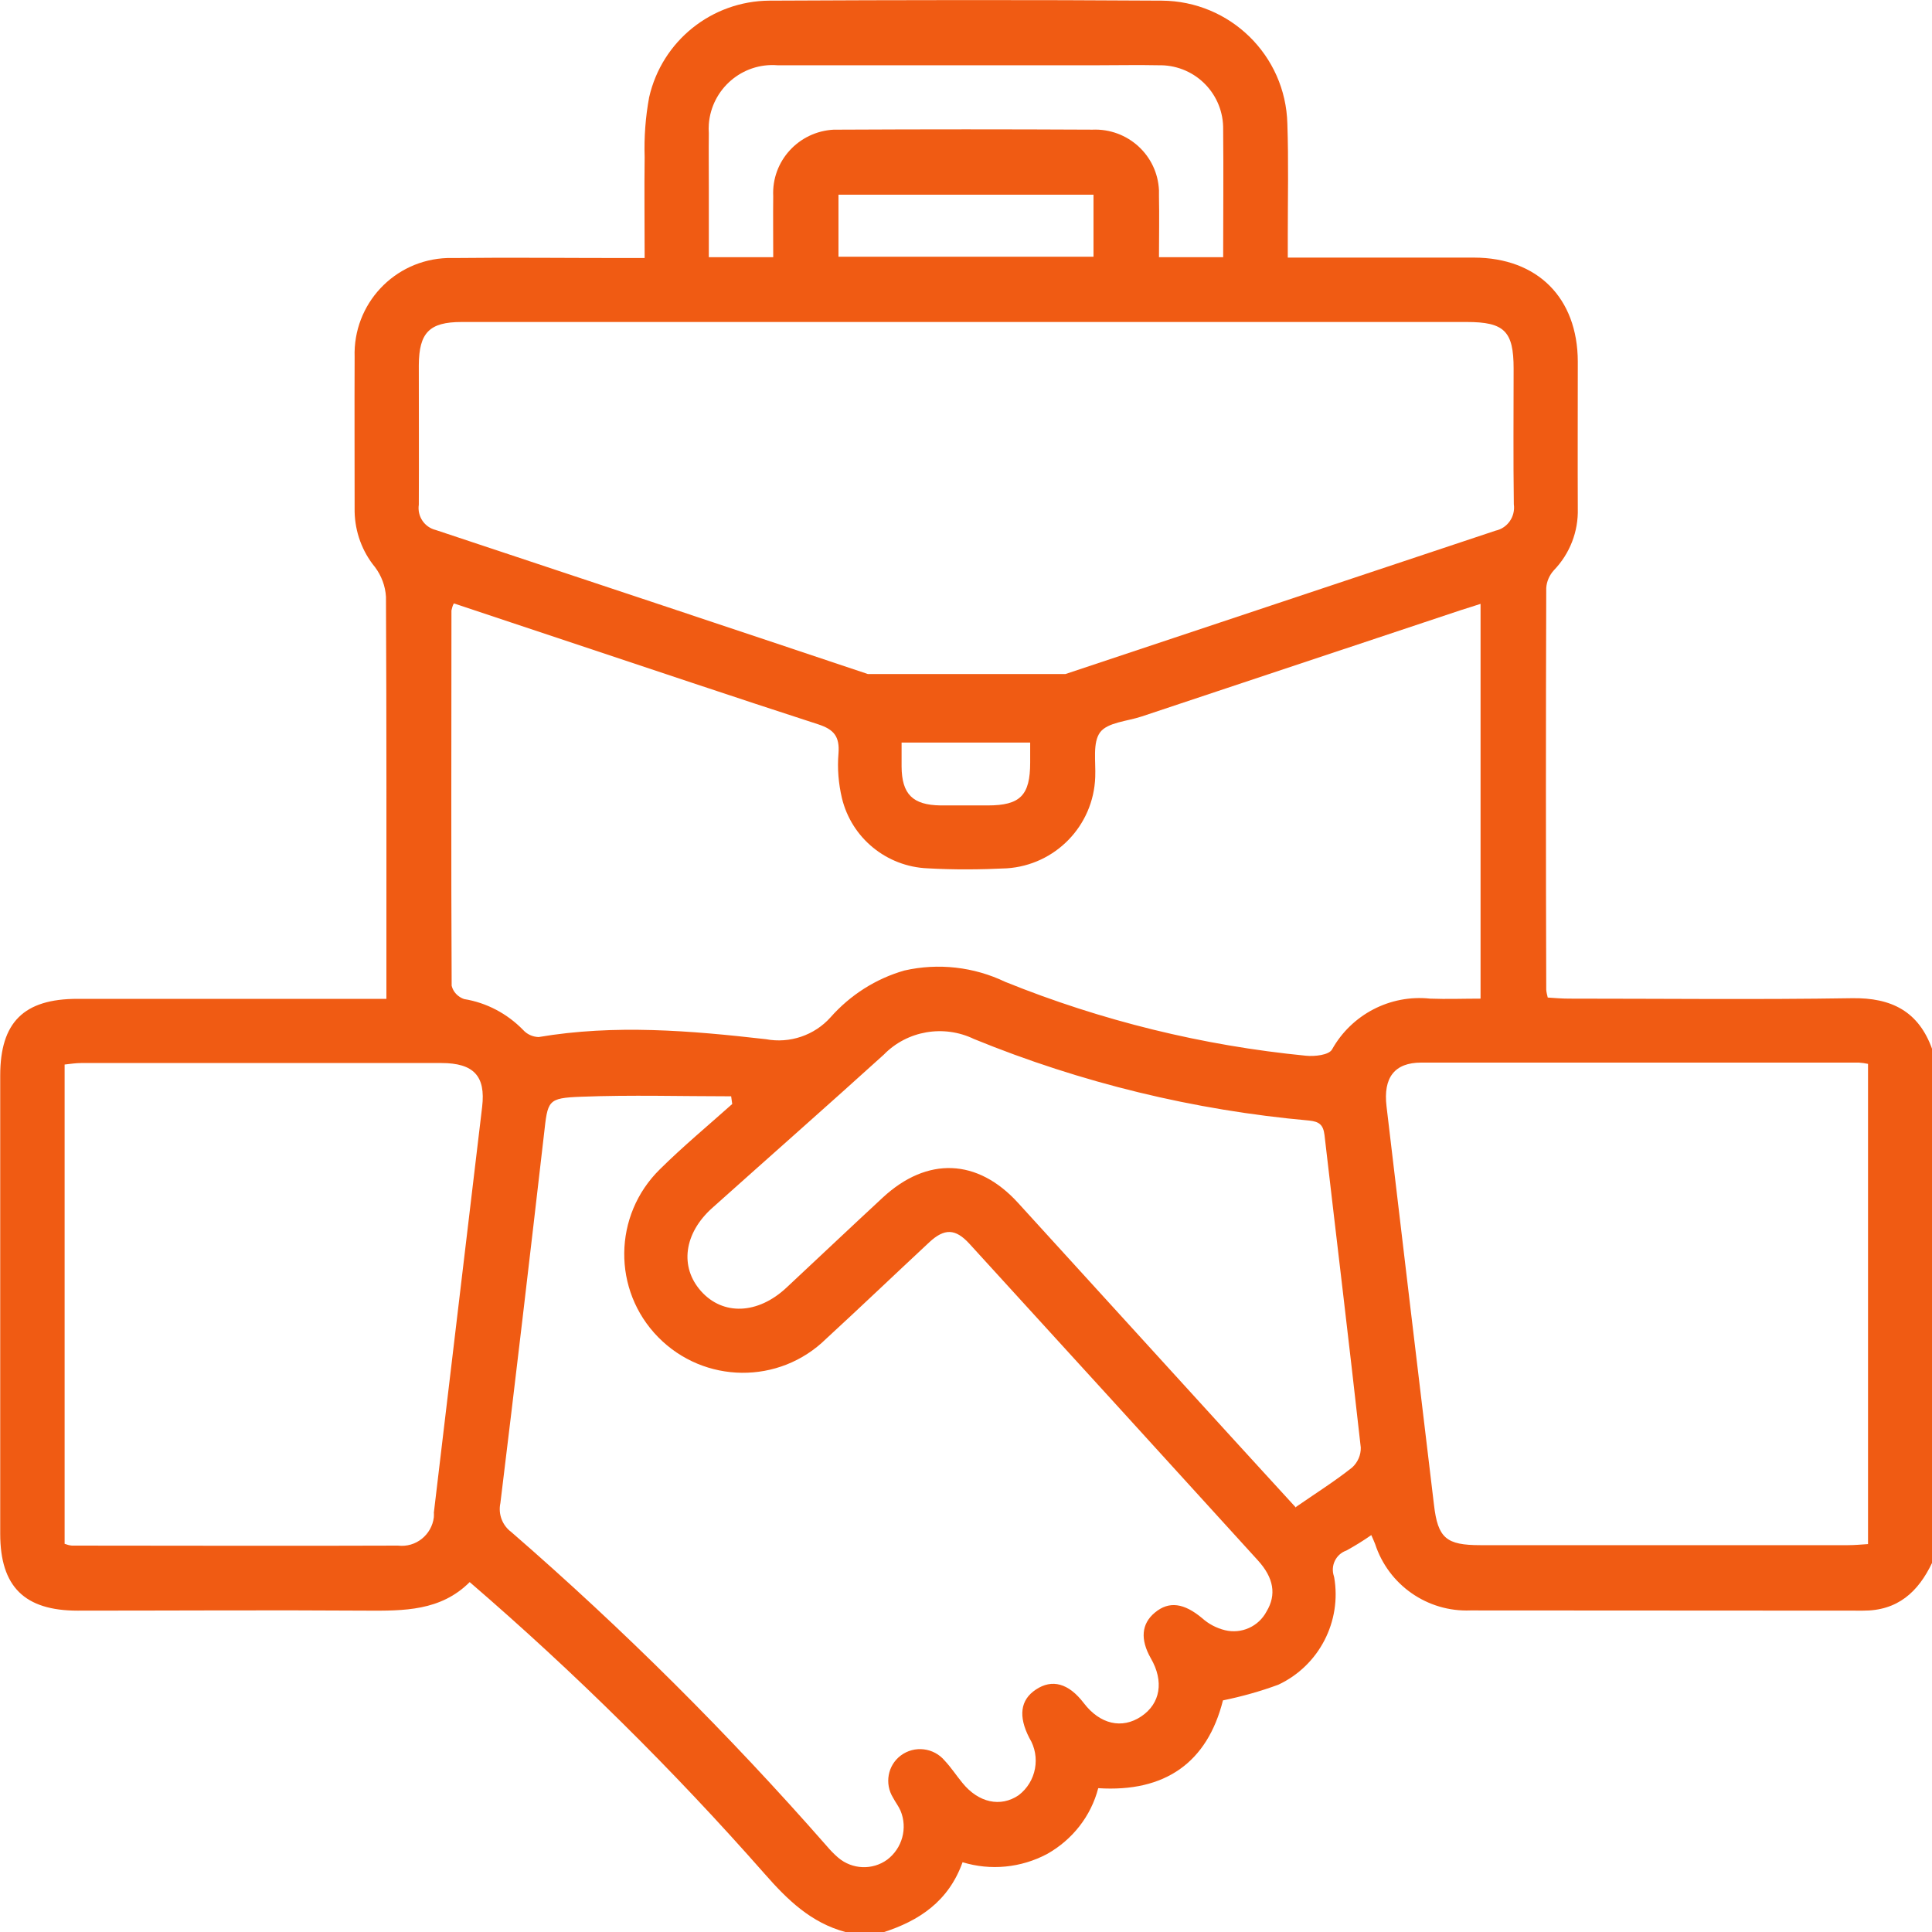<?xml version="1.0" encoding="UTF-8"?>
<svg xmlns="http://www.w3.org/2000/svg" xmlns:xlink="http://www.w3.org/1999/xlink" id="Layer_2" data-name="Layer 2" viewBox="0 0 90 90">
  <defs>
    <style>
      .cls-1 {
        clip-path: url(#clippath);
      }

      .cls-2 {
        fill: none;
      }

      .cls-2, .cls-3 {
        stroke-width: 0px;
      }

      .cls-3 {
        fill: #f05b13;
      }
    </style>
    <clipPath id="clippath">
      <rect class="cls-2" width="90" height="90"></rect>
    </clipPath>
  </defs>
  <g id="Elements">
    <g class="cls-1">
      <g id="Group_3298" data-name="Group 3298">
        <path id="Path_7853" data-name="Path 7853" class="cls-3" d="m39.38,90c-1.6-.43-2.7-1.5-3.76-2.71-4.26-4.84-8.85-9.38-13.74-13.59-1.35,1.35-3.07,1.34-4.81,1.33-4.48-.03-8.96,0-13.45,0-2.48,0-3.61-1.12-3.61-3.58v-21.35c0-2.48,1.1-3.57,3.6-3.57,4.42,0,8.85,0,13.27,0h1.12v-1.07c0-5.89.01-11.78-.02-17.66-.03-.5-.21-.98-.51-1.38-.6-.73-.93-1.64-.95-2.58,0-2.4-.01-4.8,0-7.21-.08-2.47,1.85-4.53,4.32-4.61.1,0,.19,0,.29,0,2.61-.03,5.21,0,7.82,0h1.08c0-1.61-.02-3.16,0-4.7-.03-.93.04-1.87.21-2.79C30.84,1.9,33.16.05,35.84.03c6.09-.03,12.19-.04,18.28,0,3.18.02,5.77,2.55,5.85,5.73.06,1.73.02,3.46.02,5.18v1.06h1.03c2.55,0,5.1,0,7.65,0,2.96.01,4.82,1.88,4.83,4.84,0,2.28-.01,4.57,0,6.85.03,1.07-.37,2.1-1.11,2.87-.21.23-.34.52-.36.83-.02,6.24-.02,12.48,0,18.72.01.12.04.24.07.36.32.02.65.05.99.05,4.39,0,8.79.05,13.18-.02,1.84-.03,3.11.61,3.74,2.38v23.91c-.65,1.37-1.61,2.25-3.23,2.24-6.09-.01-12.18,0-18.28-.01-2.01.08-3.82-1.19-4.44-3.09-.05-.12-.1-.25-.18-.42-.37.26-.76.5-1.16.72-.49.17-.75.71-.58,1.2,0,.01,0,.03.01.04.36,2.06-.7,4.12-2.6,5.01-.84.31-1.7.55-2.58.73-.73,2.9-2.7,4.29-5.81,4.09-.34,1.31-1.21,2.41-2.39,3.07-1.21.64-2.62.78-3.93.38-.65,1.82-2.02,2.73-3.71,3.27h-1.76Zm5.66-75h-23.54c-1.5,0-1.98.5-1.99,2.01,0,2.17.01,4.33,0,6.5-.08.54.26,1.05.79,1.18,6.71,2.23,13.42,4.46,20.13,6.71h9.2c6.68-2.23,13.36-4.45,20.04-6.68.56-.12.93-.66.85-1.23-.03-2.11-.01-4.22-.01-6.32,0-1.74-.43-2.17-2.18-2.17h-23.28m-23.92,13.13c-.05.1-.08.21-.1.31,0,5.83-.02,11.65.01,17.48.07.29.29.52.58.62,1.05.17,2.01.68,2.75,1.44.18.2.44.32.72.33,3.54-.6,7.08-.3,10.59.1,1.11.21,2.26-.18,3.01-1.02.92-1.04,2.11-1.8,3.44-2.18,1.58-.36,3.24-.17,4.7.53,4.48,1.81,9.2,2.97,14.01,3.44.4.04,1.06-.03,1.21-.29.91-1.63,2.71-2.57,4.57-2.37.78.03,1.56,0,2.35,0v-18.39c-.36.12-.63.2-.91.29-4.96,1.65-9.93,3.31-14.89,4.96-.66.22-1.57.27-1.92.73-.36.48-.2,1.37-.23,2.09-.08,2.27-1.86,4.1-4.12,4.25-1.23.06-2.46.07-3.69,0-1.91-.08-3.54-1.41-3.99-3.27-.16-.68-.22-1.39-.16-2.08.06-.79-.21-1.12-.95-1.36-3.89-1.26-7.77-2.57-11.65-3.86-1.76-.59-3.53-1.17-5.31-1.77m12.96,23.32c-.02-.12-.03-.24-.05-.36-2.33,0-4.66-.07-6.98.02-1.59.06-1.56.17-1.74,1.76-.66,5.73-1.33,11.45-2.03,17.17-.11.51.09,1.04.51,1.35,5.22,4.53,10.12,9.41,14.68,14.61.17.2.35.39.55.56.65.55,1.59.59,2.28.09.7-.53.96-1.47.62-2.28-.09-.21-.24-.4-.35-.61-.4-.65-.25-1.5.36-1.96.64-.48,1.54-.37,2.05.24.3.32.54.69.82,1.03.75.93,1.78,1.15,2.62.58.83-.63,1.04-1.79.5-2.67-.52-1.01-.42-1.77.3-2.25.76-.51,1.53-.3,2.24.63.75.98,1.77,1.22,2.67.62s1.07-1.64.45-2.71c-.5-.88-.44-1.61.19-2.13.66-.55,1.36-.44,2.2.26.3.27.66.46,1.06.56.77.19,1.57-.17,1.94-.87.47-.78.34-1.57-.41-2.39-4.47-4.92-8.95-9.83-13.43-14.74-.65-.71-1.16-.73-1.87-.07-1.61,1.5-3.19,3.01-4.81,4.5-2.18,2.14-5.68,2.1-7.82-.08-2.14-2.18-2.1-5.68.08-7.82,1.08-1.07,2.25-2.04,3.38-3.05m52.9-1.86c-.14-.03-.28-.05-.43-.06-6.79,0-13.59,0-20.38,0-1.25,0-1.78.7-1.62,2.04.73,6.19,1.47,12.38,2.21,18.56.18,1.56.58,1.88,2.16,1.88,5.71,0,11.42,0,17.13,0,.31,0,.62-.03.93-.05v-22.39ZM3.02,71.92c.11.04.21.07.33.08,5.06,0,10.13.02,15.19,0,.83.1,1.57-.5,1.67-1.32,0-.07.01-.14,0-.21.75-6.3,1.5-12.61,2.25-18.91.17-1.43-.39-2.04-1.9-2.04-5.59,0-11.18,0-16.78,0-.25,0-.5.04-.77.07v22.33Zm57.35-1.72c.91-.63,1.8-1.19,2.62-1.84.26-.24.41-.58.4-.93-.54-4.86-1.13-9.71-1.69-14.56-.06-.48-.25-.62-.71-.67-5.37-.48-10.63-1.76-15.62-3.8-1.41-.68-3.11-.39-4.2.73-2.65,2.4-5.33,4.76-7.99,7.14-1.32,1.18-1.53,2.75-.52,3.88,1.02,1.14,2.64,1.08,3.97-.16,1.5-1.4,2.99-2.81,4.49-4.2,2.07-1.92,4.42-1.83,6.31.25,3.31,3.64,6.63,7.27,9.94,10.91.98,1.08,1.97,2.15,3,3.28m-3.39-58.26c0-2.02.02-3.98,0-5.93.03-1.63-1.26-2.97-2.89-3-.04,0-.08,0-.13,0-.94-.02-1.87,0-2.81,0-4.98,0-9.96,0-14.93,0-1.64-.13-3.07,1.1-3.2,2.74-.01.14-.01.29,0,.43-.01.85,0,1.7,0,2.55v3.22h3c0-.98-.01-1.91,0-2.84-.08-1.64,1.19-3.02,2.83-3.1.09,0,.18,0,.27,0,3.92-.02,7.85-.02,11.77,0,1.64-.07,3.03,1.19,3.1,2.83,0,.09,0,.18,0,.27.02.93,0,1.86,0,2.84h3Zm-6.04-2.9h-11.88v2.89h11.88v-2.89Zm-2.95,25.52h-5.99v1.12c.01,1.29.52,1.79,1.81,1.81.73,0,1.46,0,2.2,0,1.52,0,1.98-.47,1.98-2v-.93"></path>
      </g>
    </g>
  </g>
</svg>
